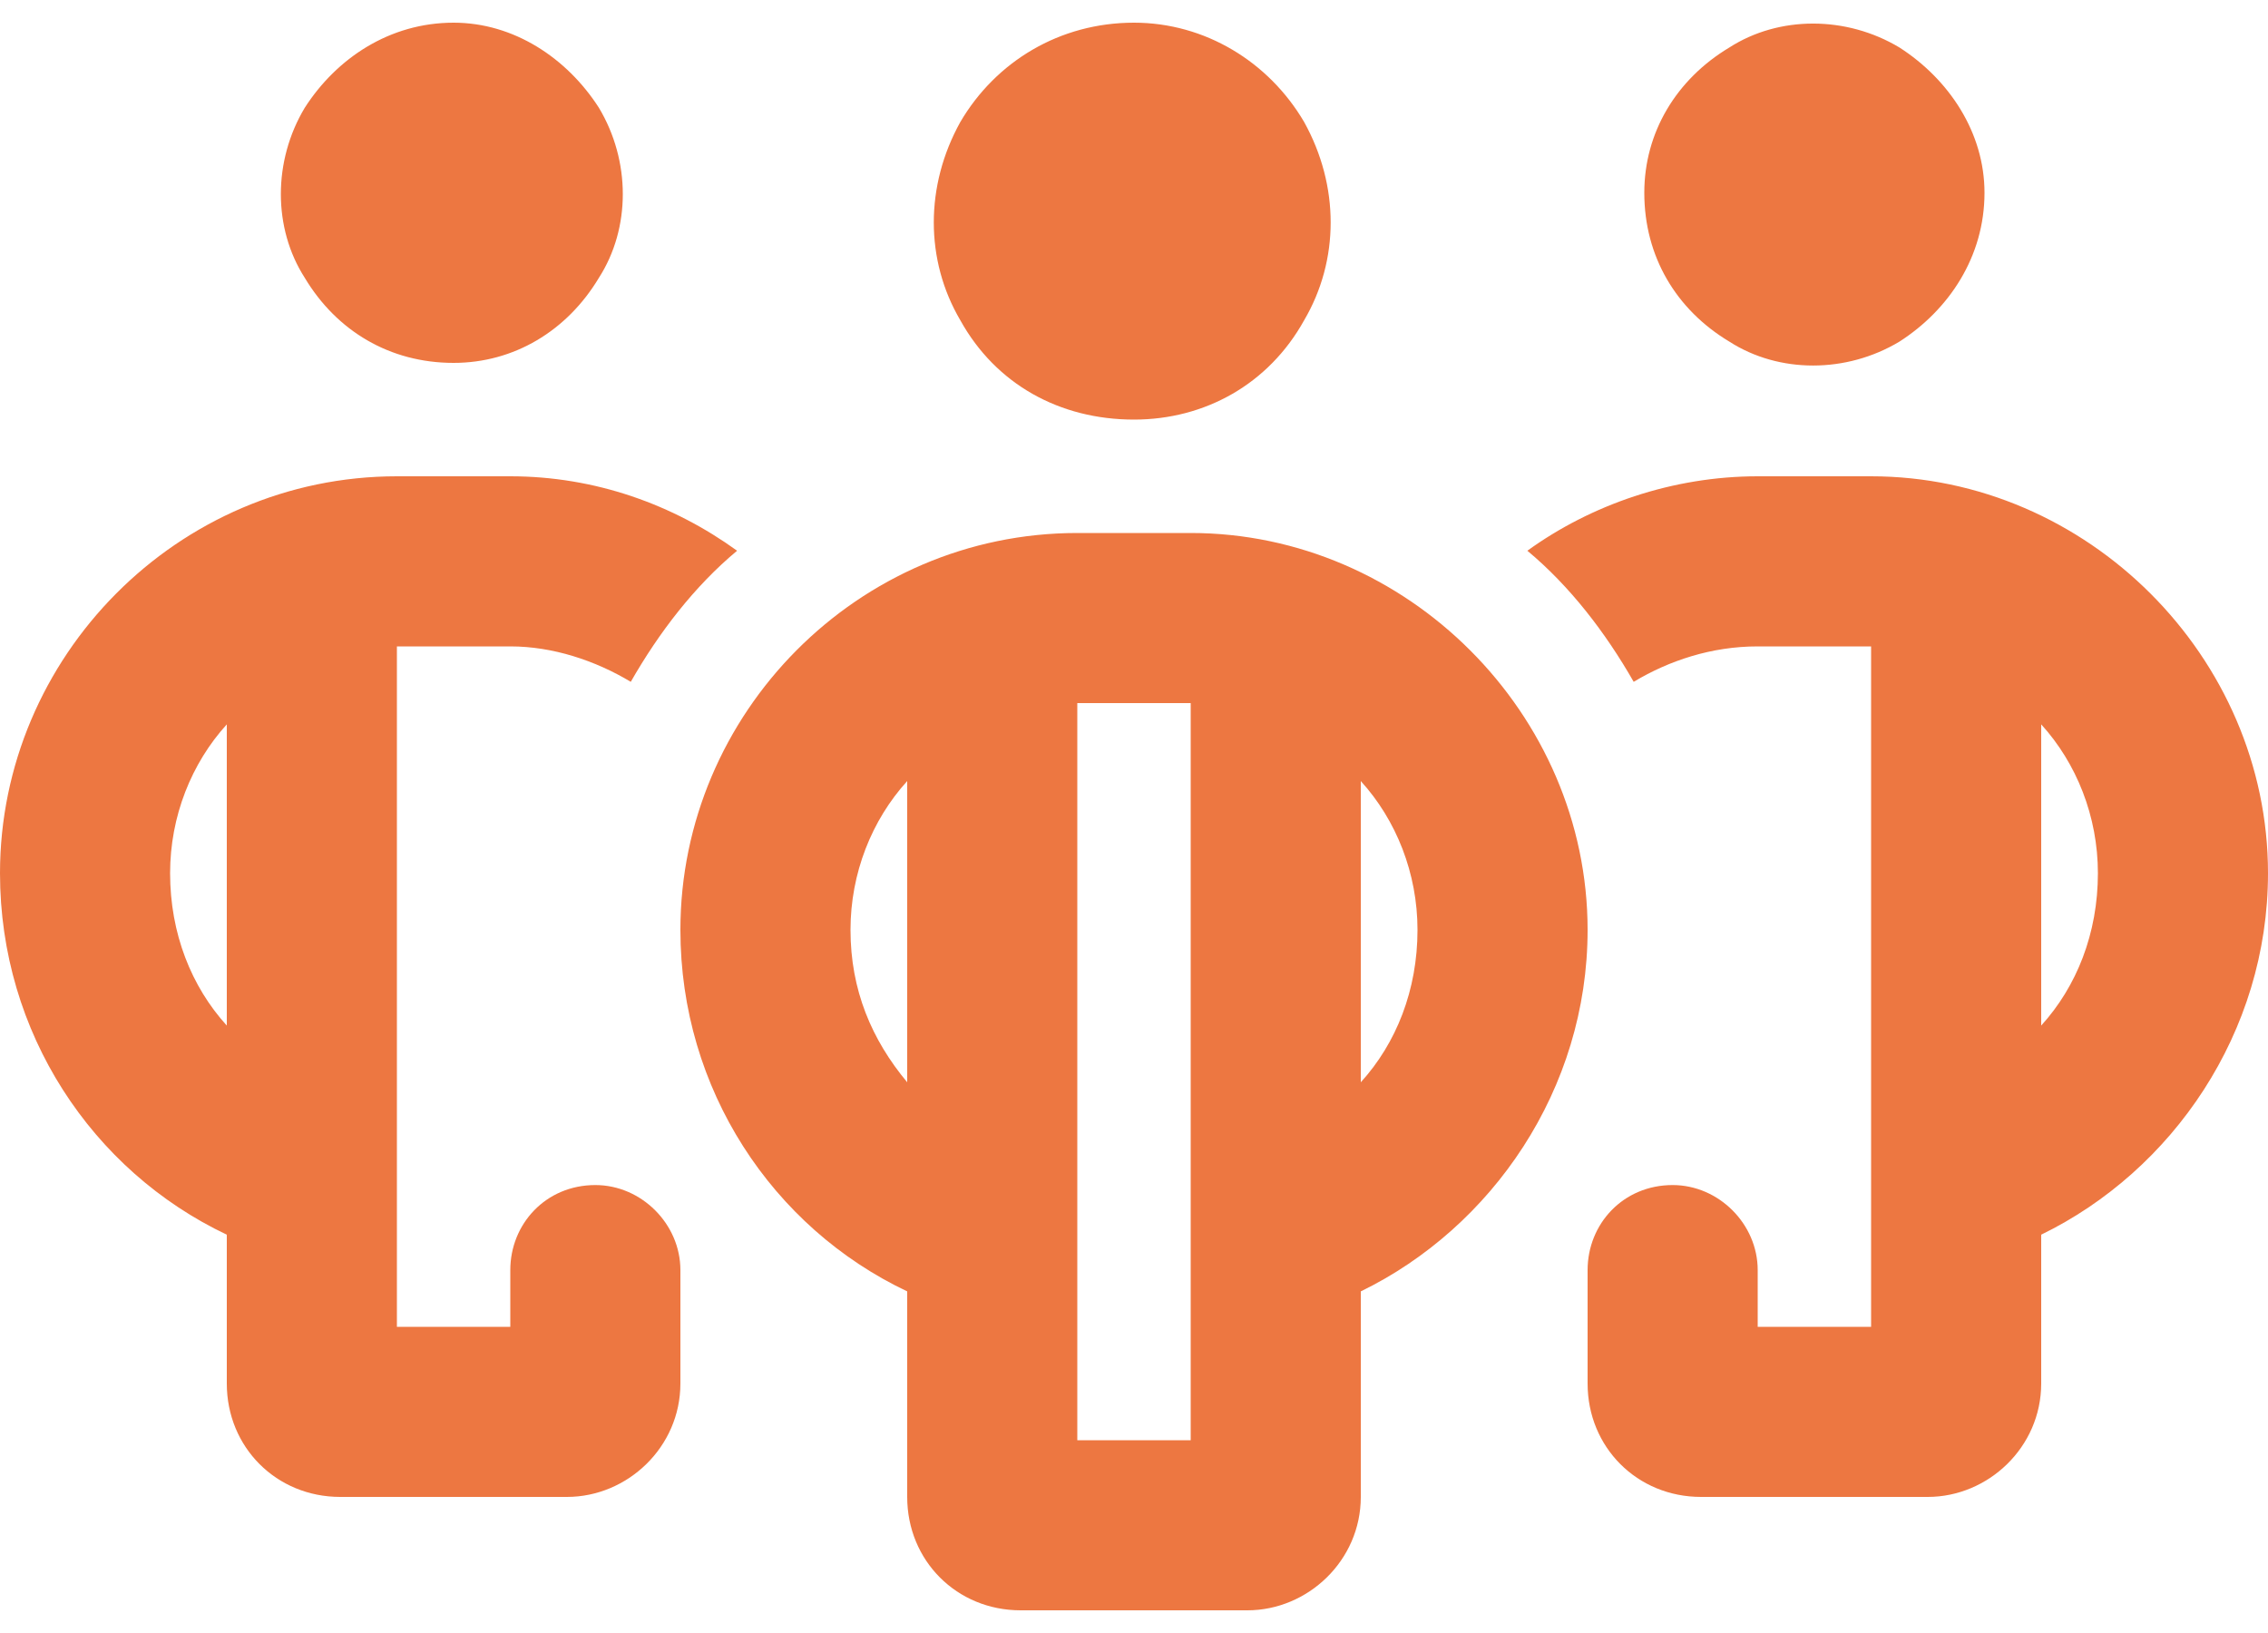 <?xml version="1.0" encoding="UTF-8"?> <svg xmlns="http://www.w3.org/2000/svg" width="50" height="36" viewBox="0 0 50 36" fill="none"><path d="M10 8C8.594 8 7.422 7.297 6.719 6.125C6.016 5.031 6.016 3.547 6.719 2.375C7.422 1.281 8.594 0.5 10 0.5C11.328 0.5 12.5 1.281 13.203 2.375C13.906 3.547 13.906 5.031 13.203 6.125C12.5 7.297 11.328 8 10 8ZM8.75 10.5H11.25C13.125 10.5 14.844 11.125 16.25 12.141C15.312 12.922 14.531 13.938 13.906 15.031C13.125 14.562 12.188 14.25 11.25 14.25H8.75V24.25V28V29.25H11.25V28C11.25 26.984 12.031 26.125 13.125 26.125C14.141 26.125 15 26.984 15 28V30.5C15 31.906 13.828 33 12.5 33H7.5C6.094 33 5 31.906 5 30.5V27.219C2.031 25.812 0 22.766 0 19.25C0 14.484 3.906 10.5 8.75 10.5ZM5 15.969C4.219 16.828 3.75 18 3.75 19.25C3.75 20.578 4.219 21.75 5 22.609V15.969ZM38.75 14.25C37.734 14.25 36.797 14.562 36.016 15.031C35.391 13.938 34.609 12.922 33.672 12.141C35.078 11.125 36.875 10.5 38.75 10.5H41.25C46.016 10.5 50 14.484 50 19.25C50 22.766 47.891 25.812 45 27.219V30.5C45 31.906 43.828 33 42.5 33H37.5C36.094 33 35 31.906 35 30.5V28C35 26.984 35.781 26.125 36.875 26.125C37.891 26.125 38.75 26.984 38.75 28V29.25H41.25V28V24.25V14.25H38.75ZM46.25 19.25C46.25 18 45.781 16.828 45 15.969V22.609C45.781 21.75 46.25 20.578 46.25 19.25ZM43.75 4.25C43.75 5.656 42.969 6.828 41.875 7.531C40.703 8.234 39.219 8.234 38.125 7.531C36.953 6.828 36.25 5.656 36.25 4.25C36.25 2.922 36.953 1.75 38.125 1.047C39.219 0.344 40.703 0.344 41.875 1.047C42.969 1.75 43.75 2.922 43.75 4.25ZM25 9.25C23.359 9.25 21.953 8.469 21.172 7.062C20.391 5.734 20.391 4.094 21.172 2.688C21.953 1.359 23.359 0.5 25 0.5C26.562 0.5 27.969 1.359 28.75 2.688C29.531 4.094 29.531 5.734 28.75 7.062C27.969 8.469 26.562 9.25 25 9.25ZM23.75 11.75H26.25C31.016 11.75 35 15.734 35 20.5C35 24.016 32.891 27.062 30 28.469V33C30 34.406 28.828 35.5 27.5 35.5H22.5C21.094 35.5 20 34.406 20 33V28.469C17.031 27.062 15 24.016 15 20.5C15 15.734 18.906 11.75 23.75 11.75ZM23.75 29.25V31.75H26.25V29.25V25.5V15.5H23.75V25.5V29.25ZM20 23.859V17.219C19.219 18.078 18.75 19.25 18.75 20.5C18.75 21.828 19.219 22.922 20 23.859ZM30 23.859C30.781 23 31.25 21.828 31.25 20.5C31.25 19.25 30.781 18.078 30 17.219V23.859Z" fill="#ED7741"></path></svg> 